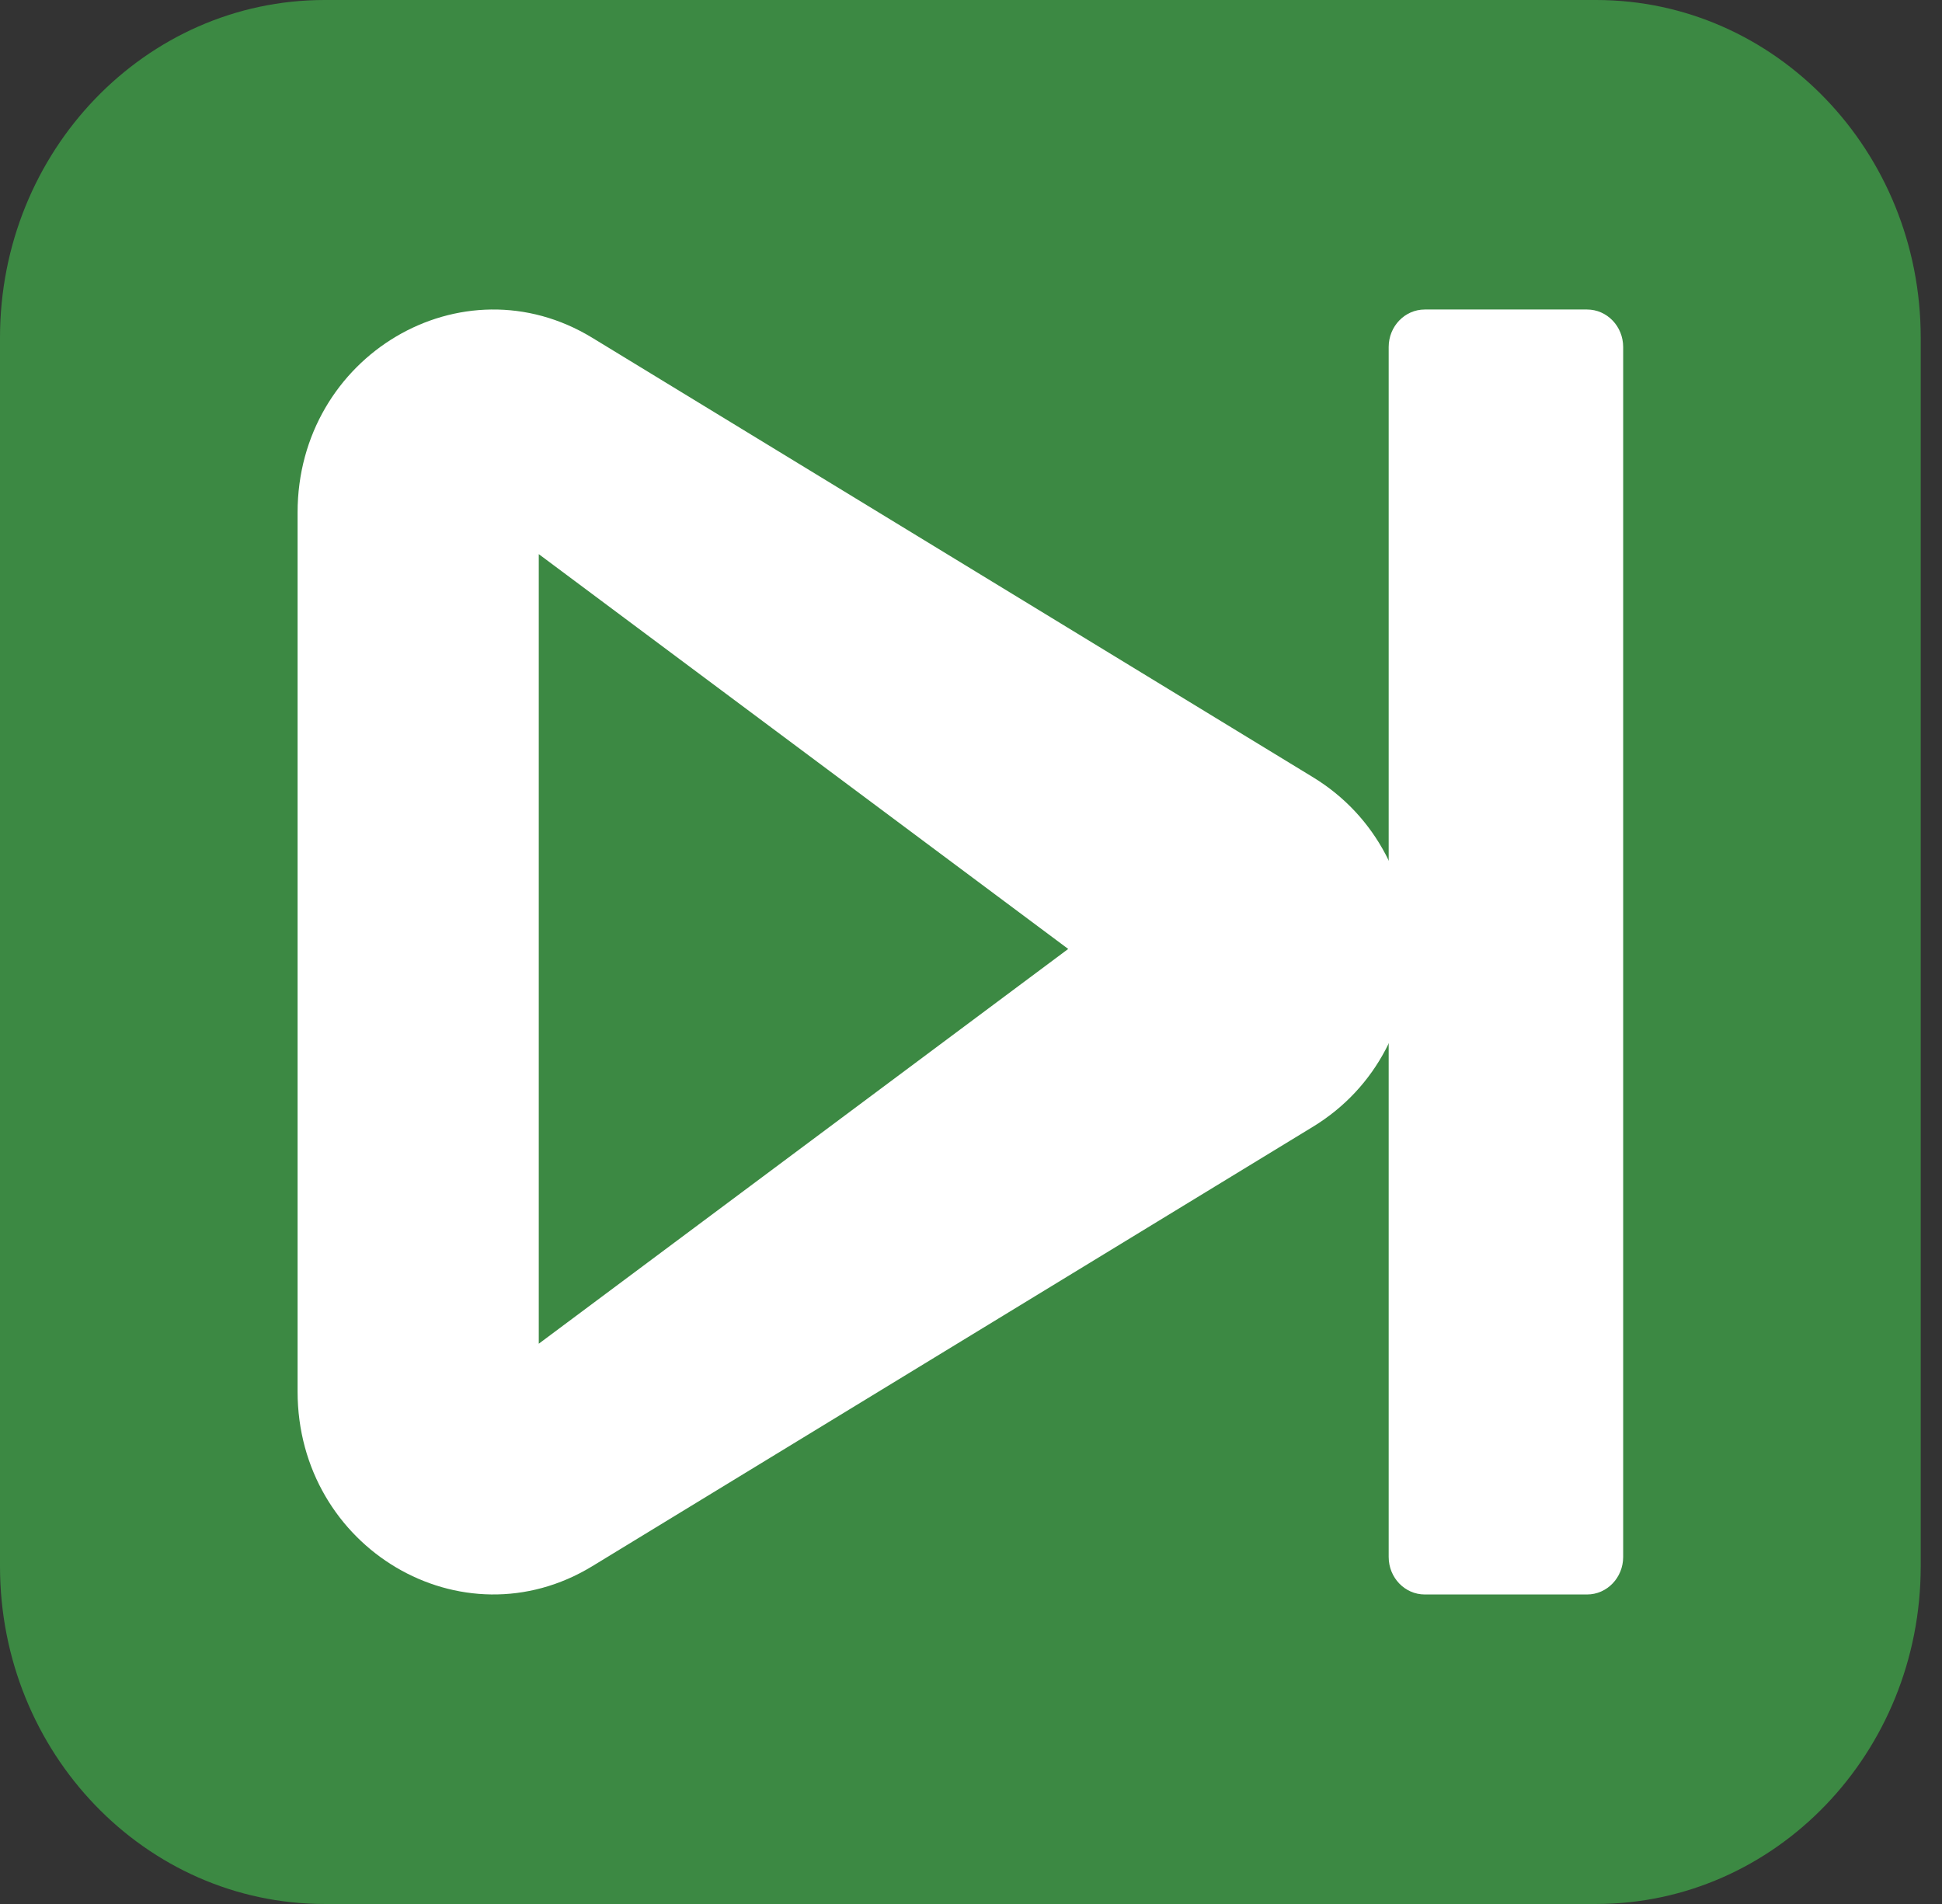 <svg xmlns="http://www.w3.org/2000/svg" width="51" height="50" viewBox="0 0 51 50" fill="none"><rect x="0" y="0" width="51" height="50" fill="#333333" stroke="none"/><path d="M41.916 0H8.525C3.817 0 0 3.97 0 8.867V41.133C0 46.03 3.817 50 8.525 50H41.916C46.624 50 50.441 46.03 50.441 41.133V8.867C50.441 3.97 46.624 0 41.916 0Z" fill="#3C8943"></path><path d="M25.576 25.985L16.518 33.558V18.413L25.576 25.985Z" fill="#3C8943"></path><path d="M41.679 8.128H37.417C36.893 8.128 36.469 8.569 36.469 9.113V40.887C36.469 41.431 36.893 41.872 37.417 41.872H41.679C42.202 41.872 42.627 41.431 42.627 40.887V9.113C42.627 8.569 42.202 8.128 41.679 8.128Z" fill="white"></path><path fill-rule="evenodd" clip-rule="evenodd" d="M15.555 8.871C12.131 6.783 7.815 9.342 7.815 13.46V36.54C7.815 40.657 12.131 43.216 15.555 41.129L34.482 29.588C37.858 27.53 37.858 22.47 34.482 20.411L15.555 8.871ZM14.149 35.287L28.053 24.92L14.149 14.552V35.287Z" fill="white"></path></svg>